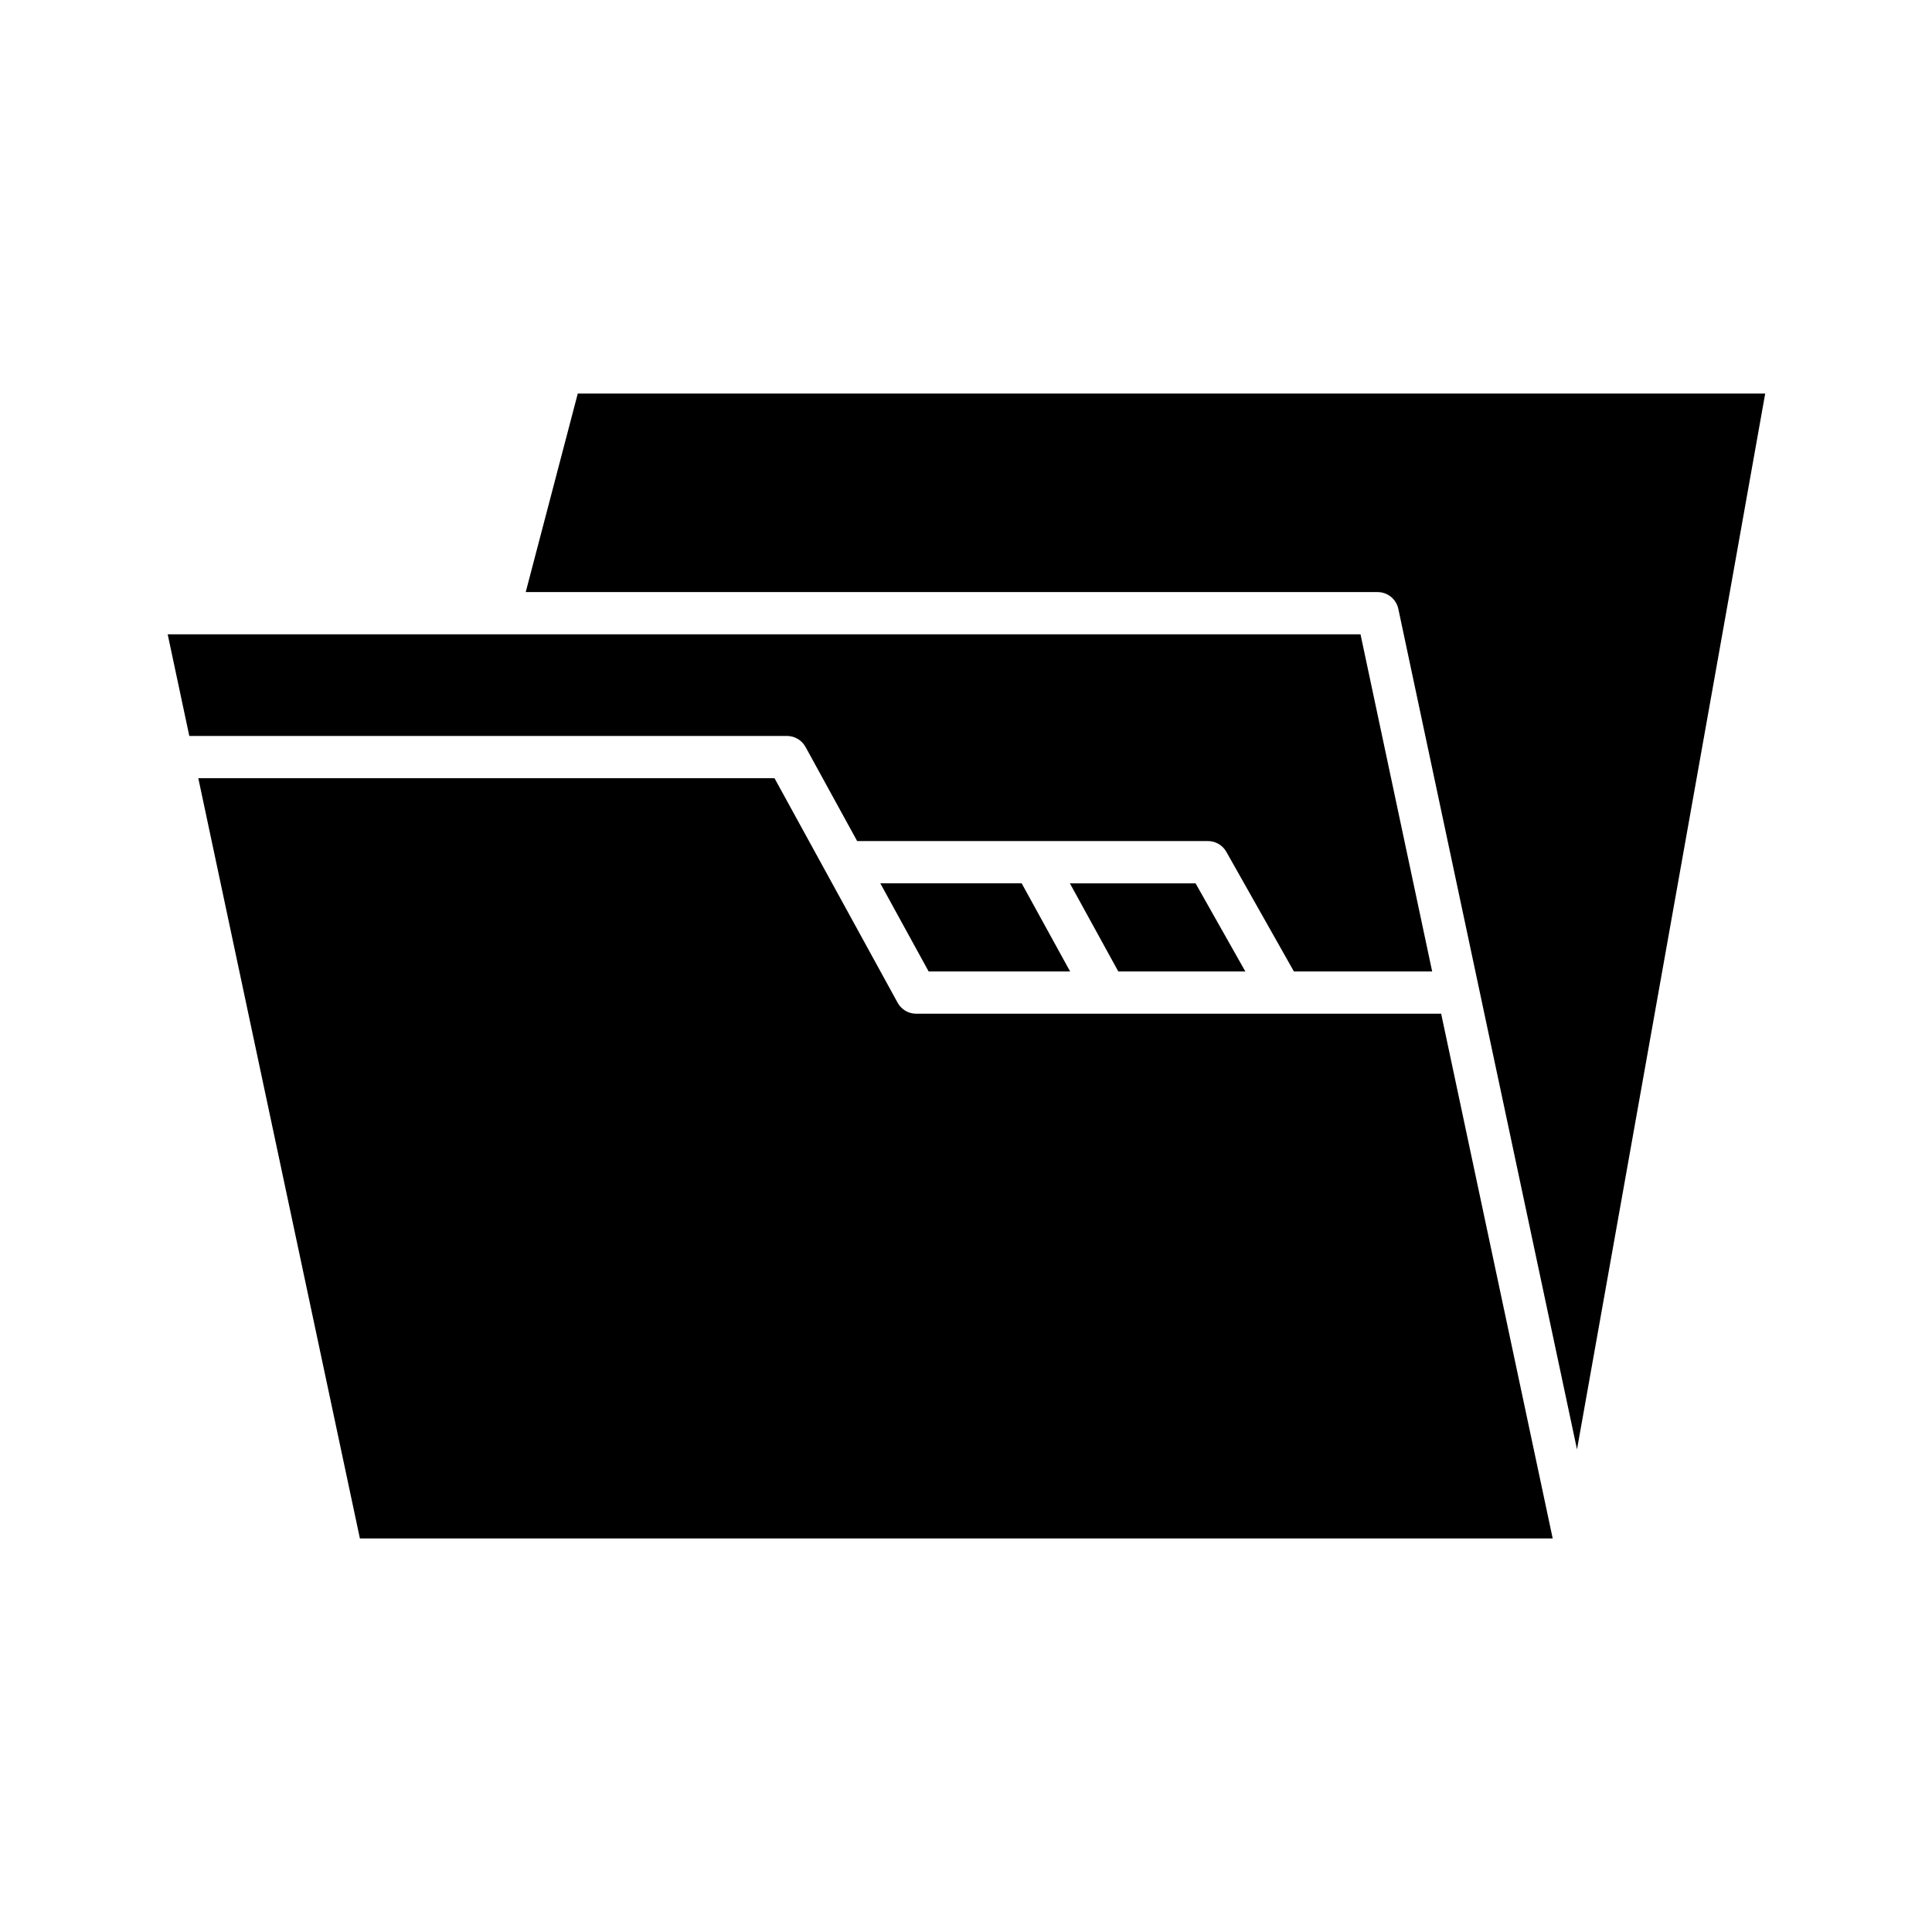 <?xml version="1.0" encoding="UTF-8"?>
<!-- Uploaded to: ICON Repo, www.svgrepo.com, Generator: ICON Repo Mixer Tools -->
<svg fill="#000000" width="800px" height="800px" version="1.1" viewBox="144 144 512 512" xmlns="http://www.w3.org/2000/svg">
 <g>
  <path d="m357.47 341.94 13.684 24.949h92.957c2.016 0 3.883 1.086 4.875 2.844l17.91 31.711h36.641l-18.988-89.344-316.11 0.004 5.727 26.93h158.39c2.043 0 3.926 1.113 4.91 2.906z"/>
  <path d="m474.03 401.45-13.191-23.355h-33.309l12.832 23.355z"/>
  <path d="m377.29 378.09 12.809 23.355h37.492l-12.836-23.355z"/>
  <path d="m555.48 551.7-29.559-139.06-139.13 0.004c-2.043 0-3.926-1.113-4.91-2.91l-32.629-59.504h-152.7l42.824 201.47z"/>
  <path d="m283.32 300.91h225.77c2.641 0 4.926 1.848 5.477 4.434l21.371 100.54 25.984 122.22 49.875-279.81h-314.68z"/>
 </g>
</svg>